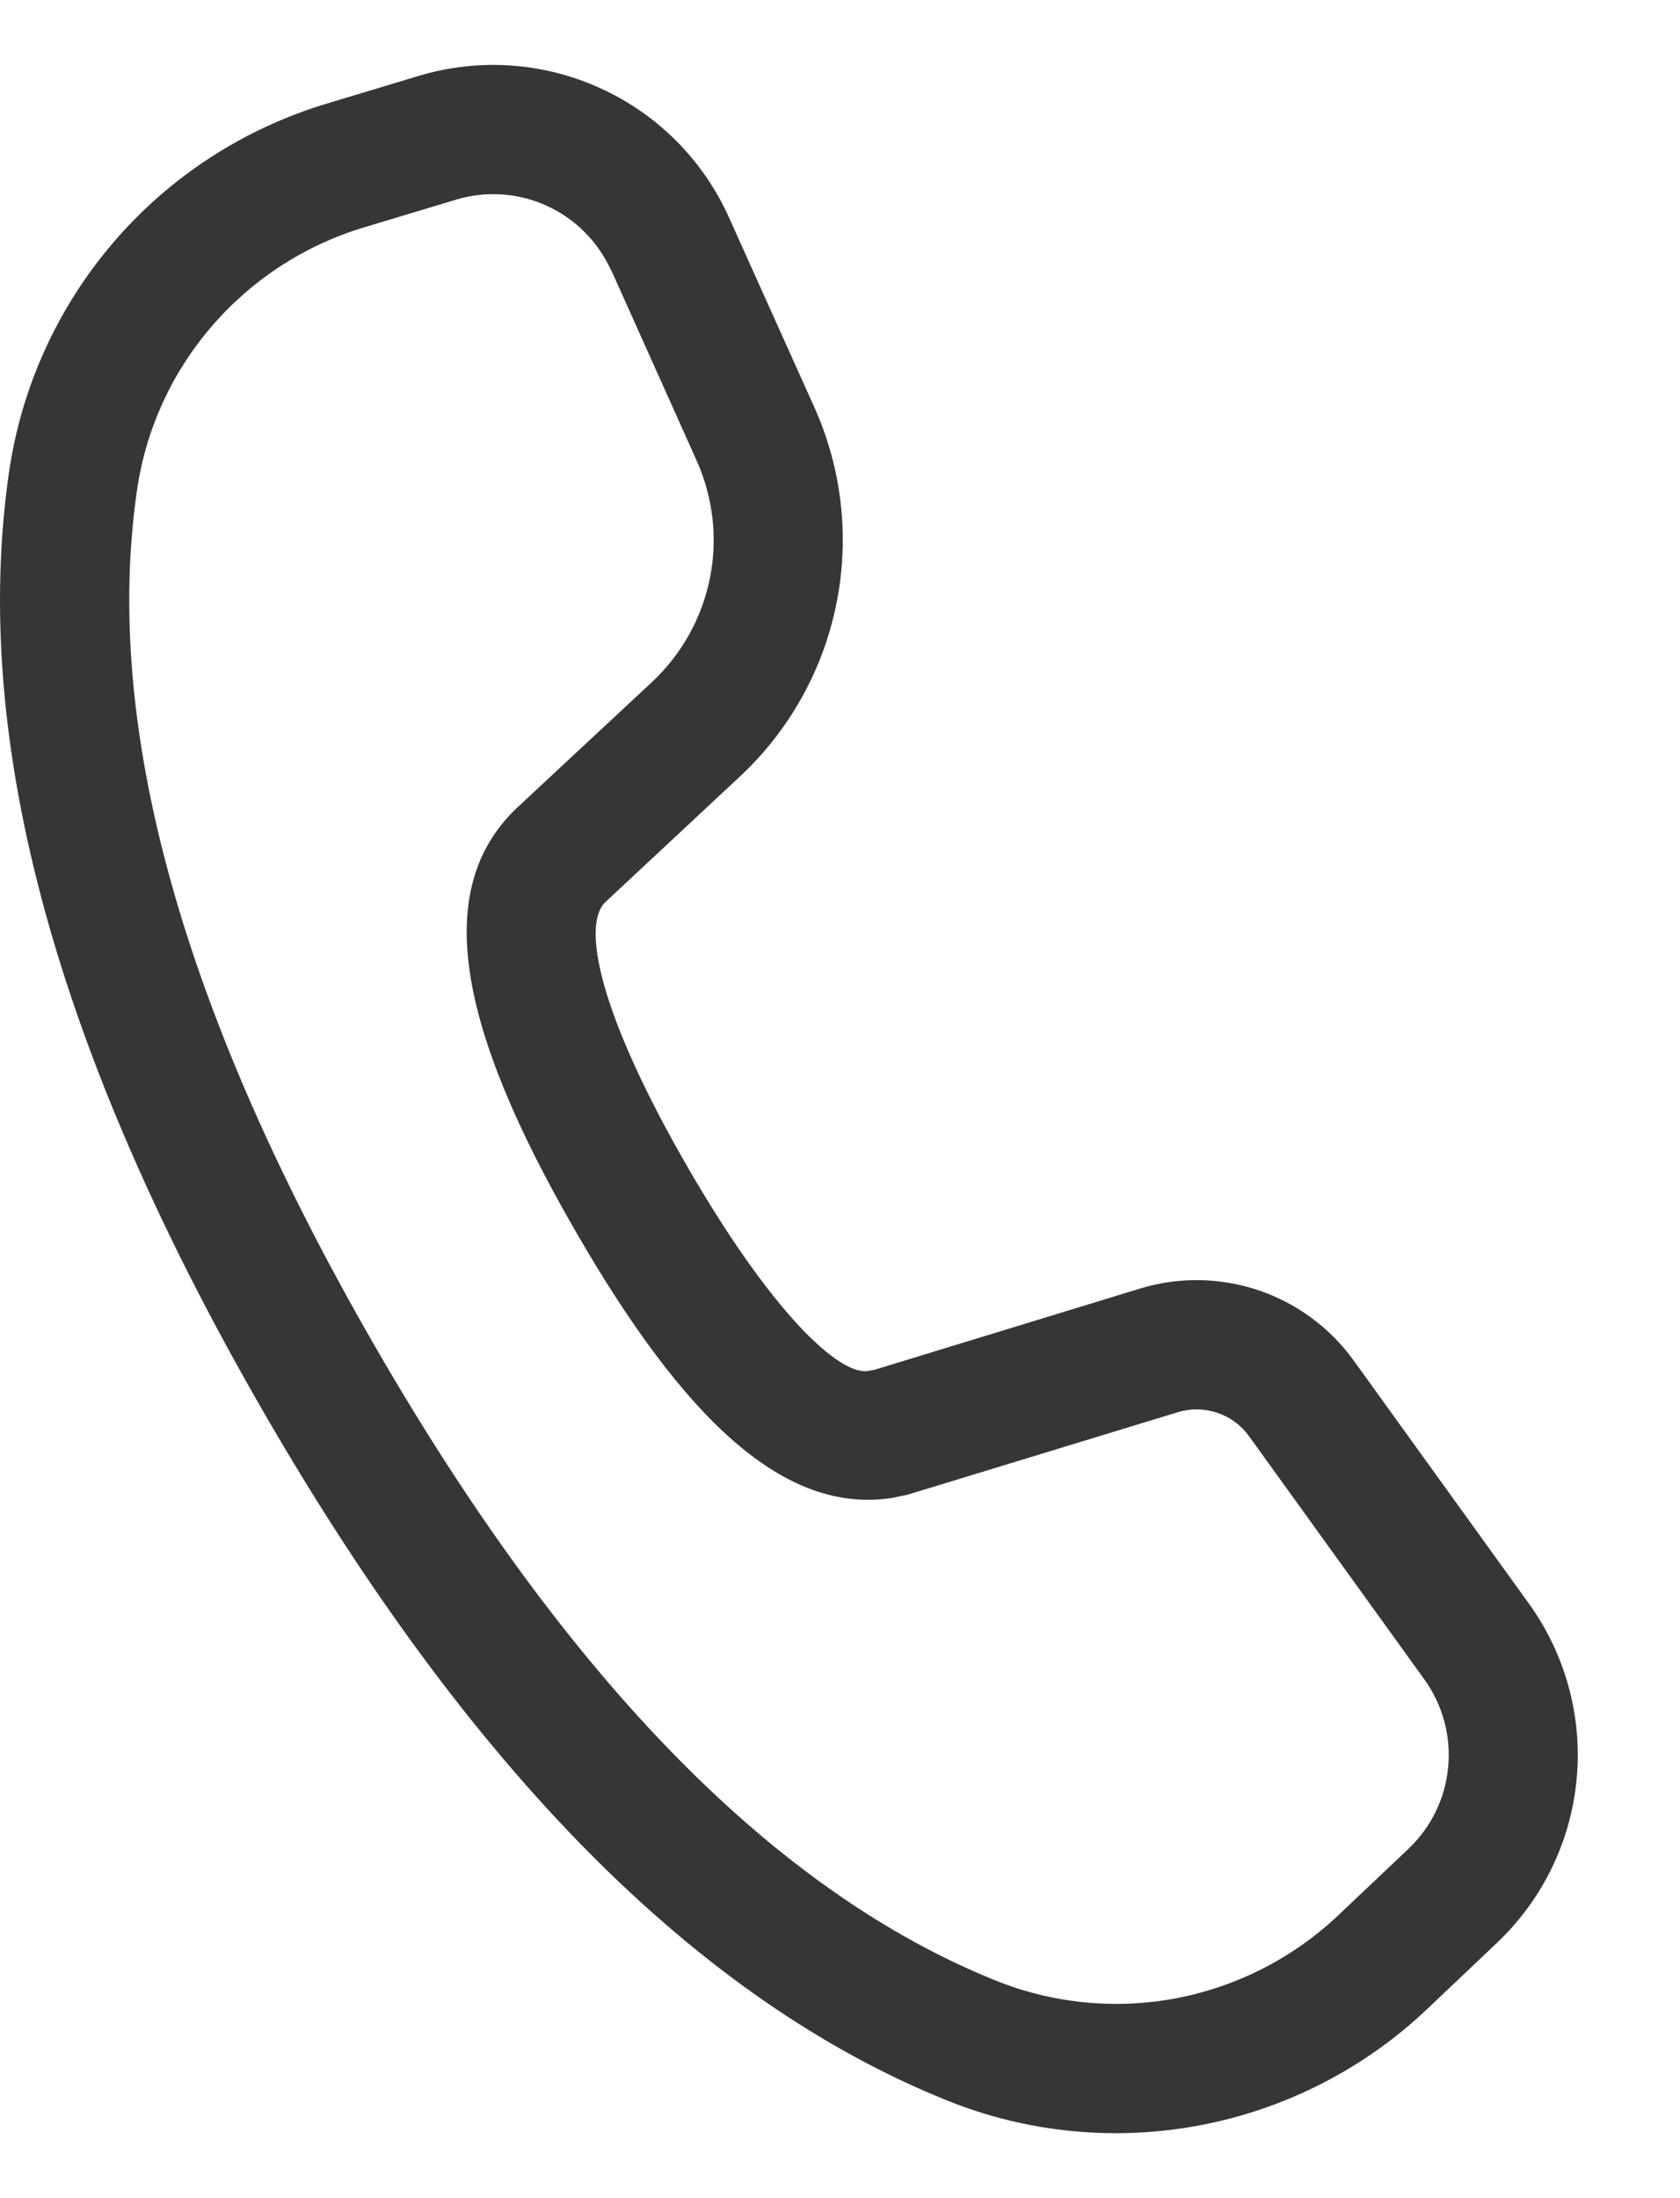 <svg width="13" height="17" viewBox="0 0 13 17" fill="none" xmlns="http://www.w3.org/2000/svg">
<path d="M3.24 0.587L2.523 0.803C1.885 0.996 1.314 1.366 0.88 1.872C0.445 2.378 0.164 2.997 0.069 3.657C-0.228 5.725 0.436 8.143 2.037 10.916C3.634 13.682 5.392 15.464 7.327 16.244C7.949 16.495 8.629 16.561 9.288 16.436C9.946 16.311 10.555 16 11.042 15.539L11.584 15.025C11.936 14.692 12.155 14.242 12.2 13.76C12.246 13.277 12.114 12.795 11.831 12.402L10.475 10.522C10.292 10.268 10.033 10.078 9.737 9.978C9.44 9.879 9.119 9.874 8.82 9.966L6.769 10.593L6.716 10.603C6.49 10.636 5.968 10.147 5.318 9.021C4.638 7.843 4.498 7.154 4.685 6.976L5.728 6.003C6.109 5.647 6.369 5.181 6.472 4.67C6.575 4.159 6.516 3.629 6.303 3.153L5.641 1.682C5.442 1.239 5.089 0.884 4.647 0.683C4.205 0.481 3.705 0.447 3.24 0.587ZM4.731 2.092L5.391 3.563C5.519 3.848 5.555 4.167 5.493 4.473C5.431 4.78 5.275 5.059 5.047 5.273L4.001 6.247C3.331 6.881 3.553 7.963 4.453 9.521C5.299 10.987 6.071 11.711 6.901 11.585L7.025 11.559L9.113 10.922C9.213 10.891 9.32 10.893 9.419 10.926C9.518 10.959 9.604 11.022 9.665 11.107L11.021 12.987C11.163 13.184 11.229 13.425 11.206 13.666C11.184 13.908 11.074 14.132 10.898 14.299L10.355 14.813C10.007 15.142 9.572 15.364 9.102 15.454C8.632 15.543 8.146 15.495 7.702 15.316C6.004 14.632 4.399 13.005 2.904 10.416C1.405 7.821 0.798 5.614 1.059 3.799C1.126 3.327 1.327 2.885 1.638 2.524C1.949 2.163 2.356 1.898 2.812 1.76L3.529 1.544C3.761 1.474 4.011 1.491 4.232 1.592C4.453 1.693 4.629 1.871 4.729 2.092" fill="#363636"/>
</svg>
